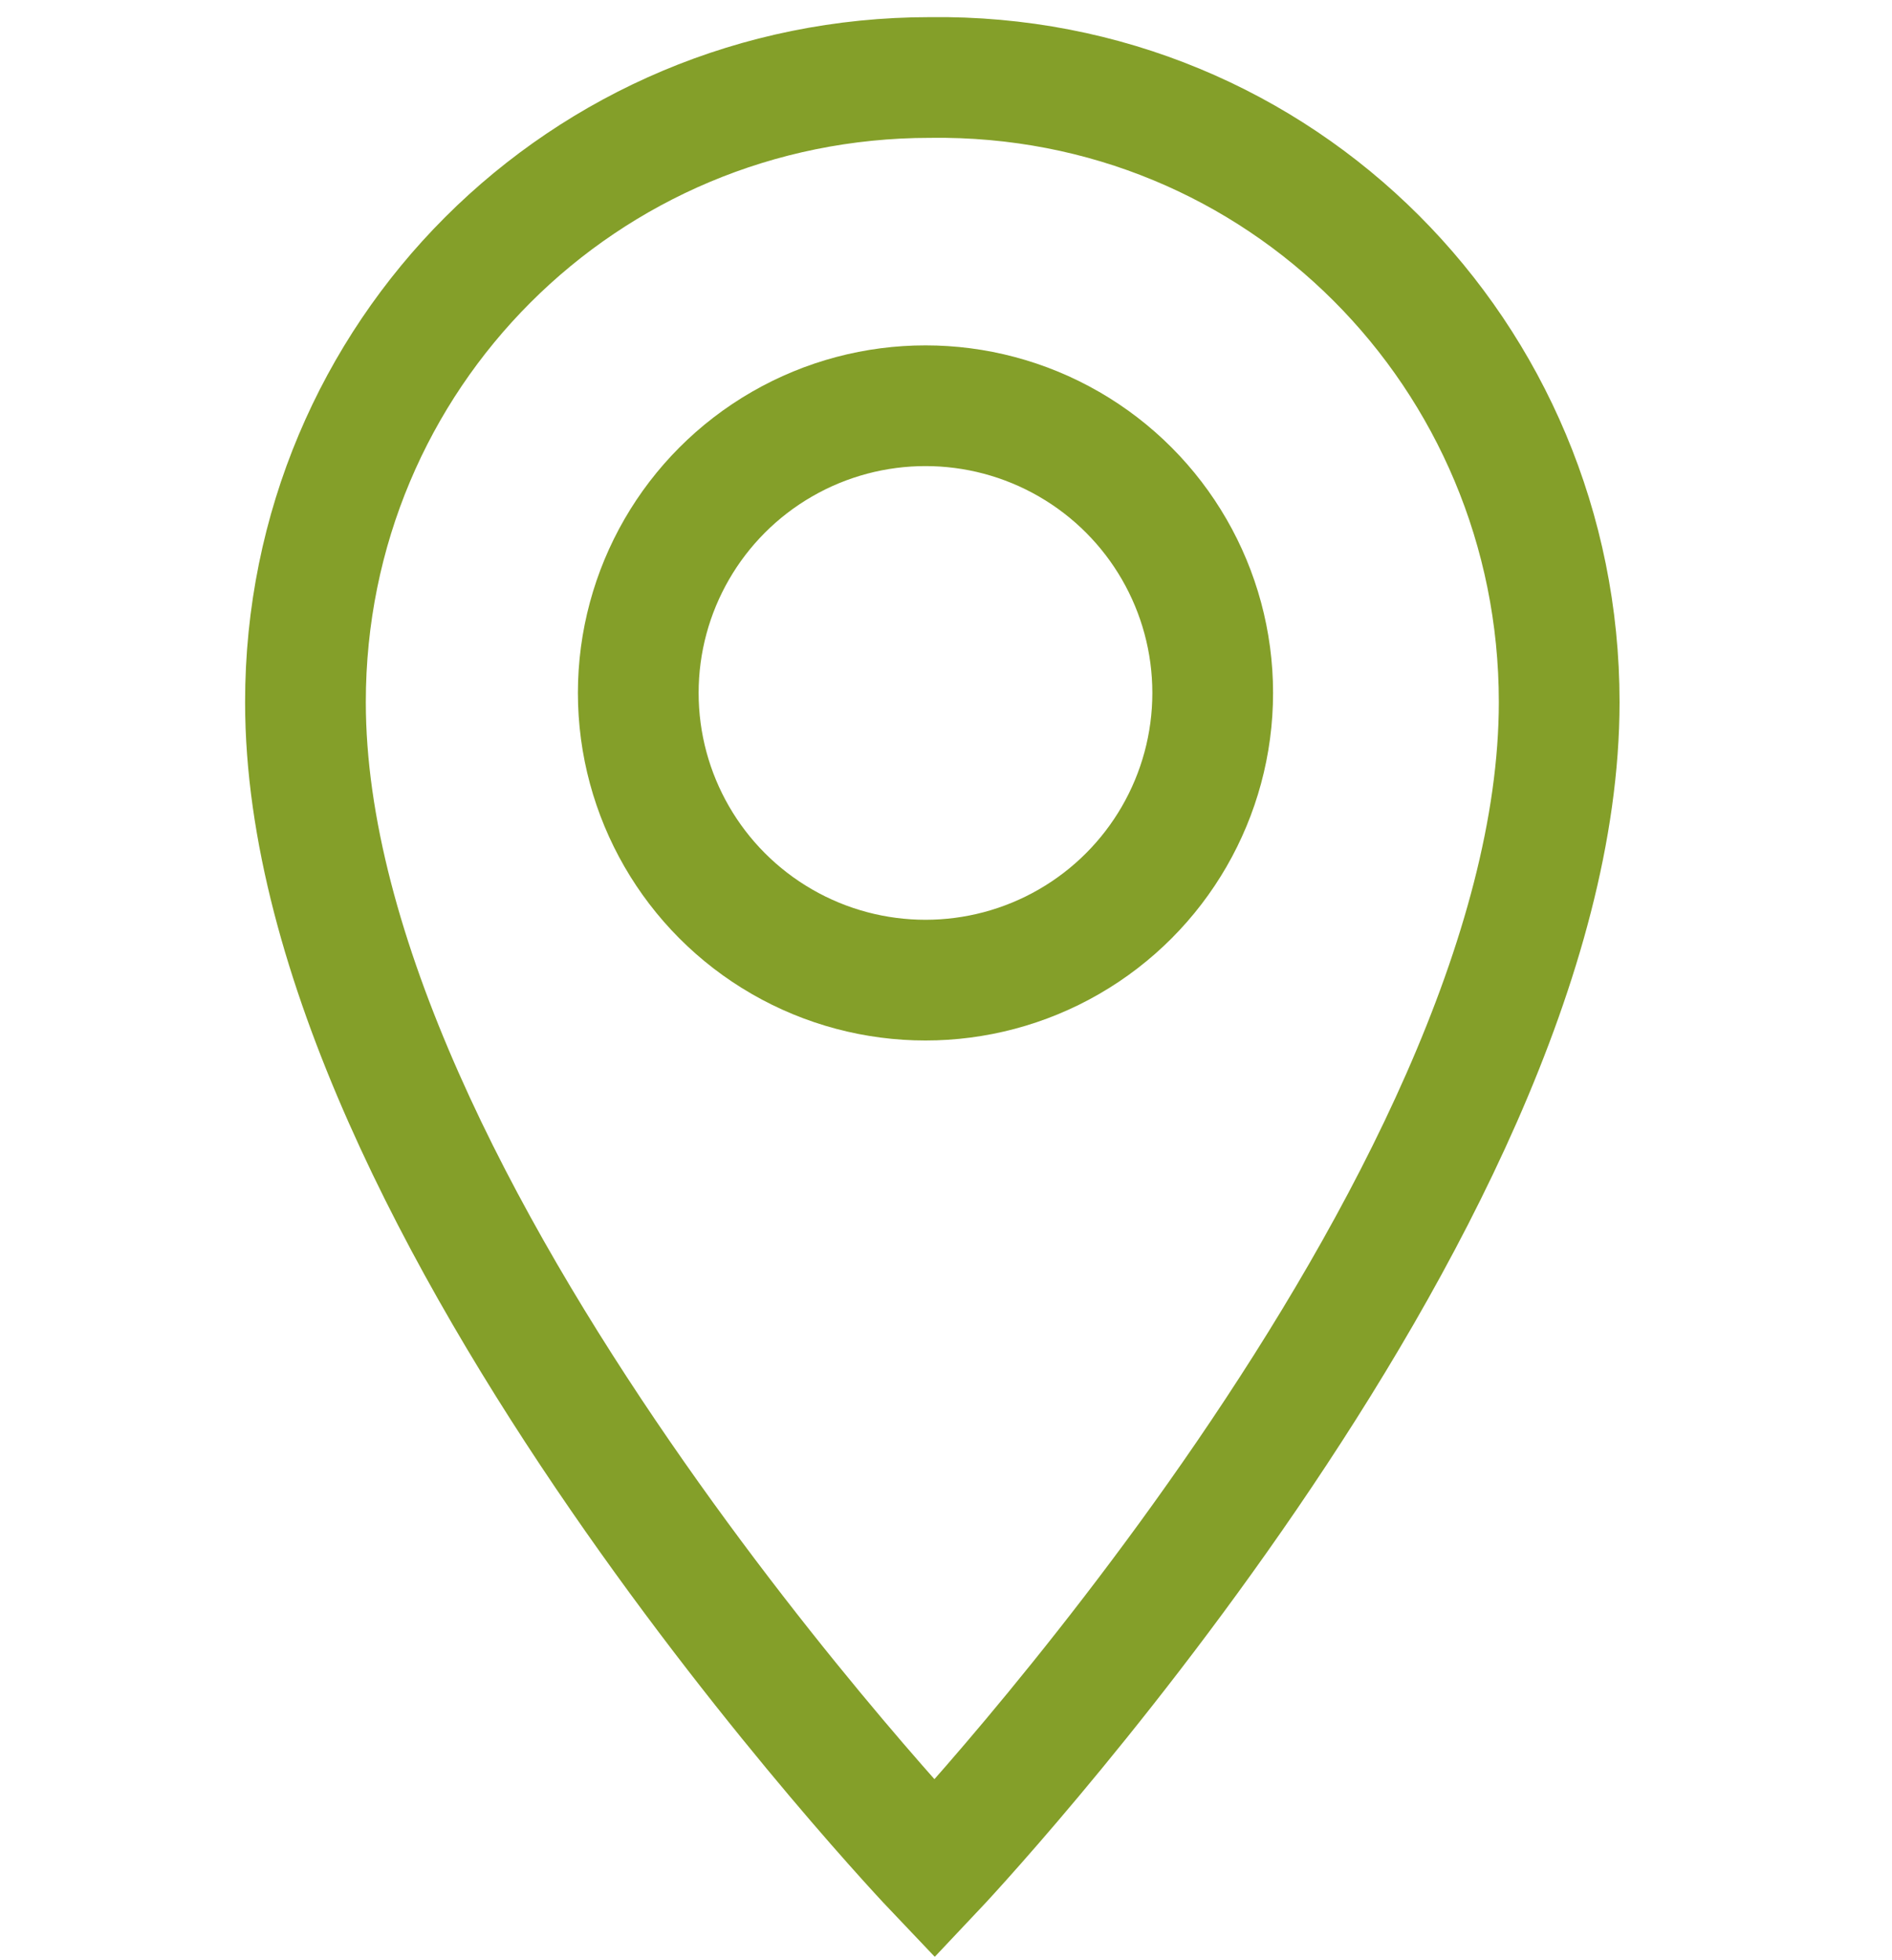 <?xml version="1.0" encoding="utf-8"?>
<!-- Generator: Adobe Illustrator 28.2.0, SVG Export Plug-In . SVG Version: 6.00 Build 0)  -->
<svg version="1.1" id="Layer_1" xmlns="http://www.w3.org/2000/svg" xmlns:xlink="http://www.w3.org/1999/xlink" x="0px" y="0px"
	 viewBox="0 0 41.5 43" style="enable-background:new 0 0 41.5 43;" xml:space="preserve">
<style type="text/css">
	.st0{fill:none;stroke:#849F29;stroke-width:2.648;stroke-miterlimit:10;}
</style>
<path class="st0" d="M34.2,15.4C34.2,26.5,20.5,41,20.5,41S6.7,26.5,6.7,15.4c0-7.6,6.1-13.7,13.7-13.7C28.1,1.6,34.2,7.8,34.2,15.4
	z"/>
<circle class="st0" cx="20.3" cy="15.2" r="6.3"/>
</svg>
